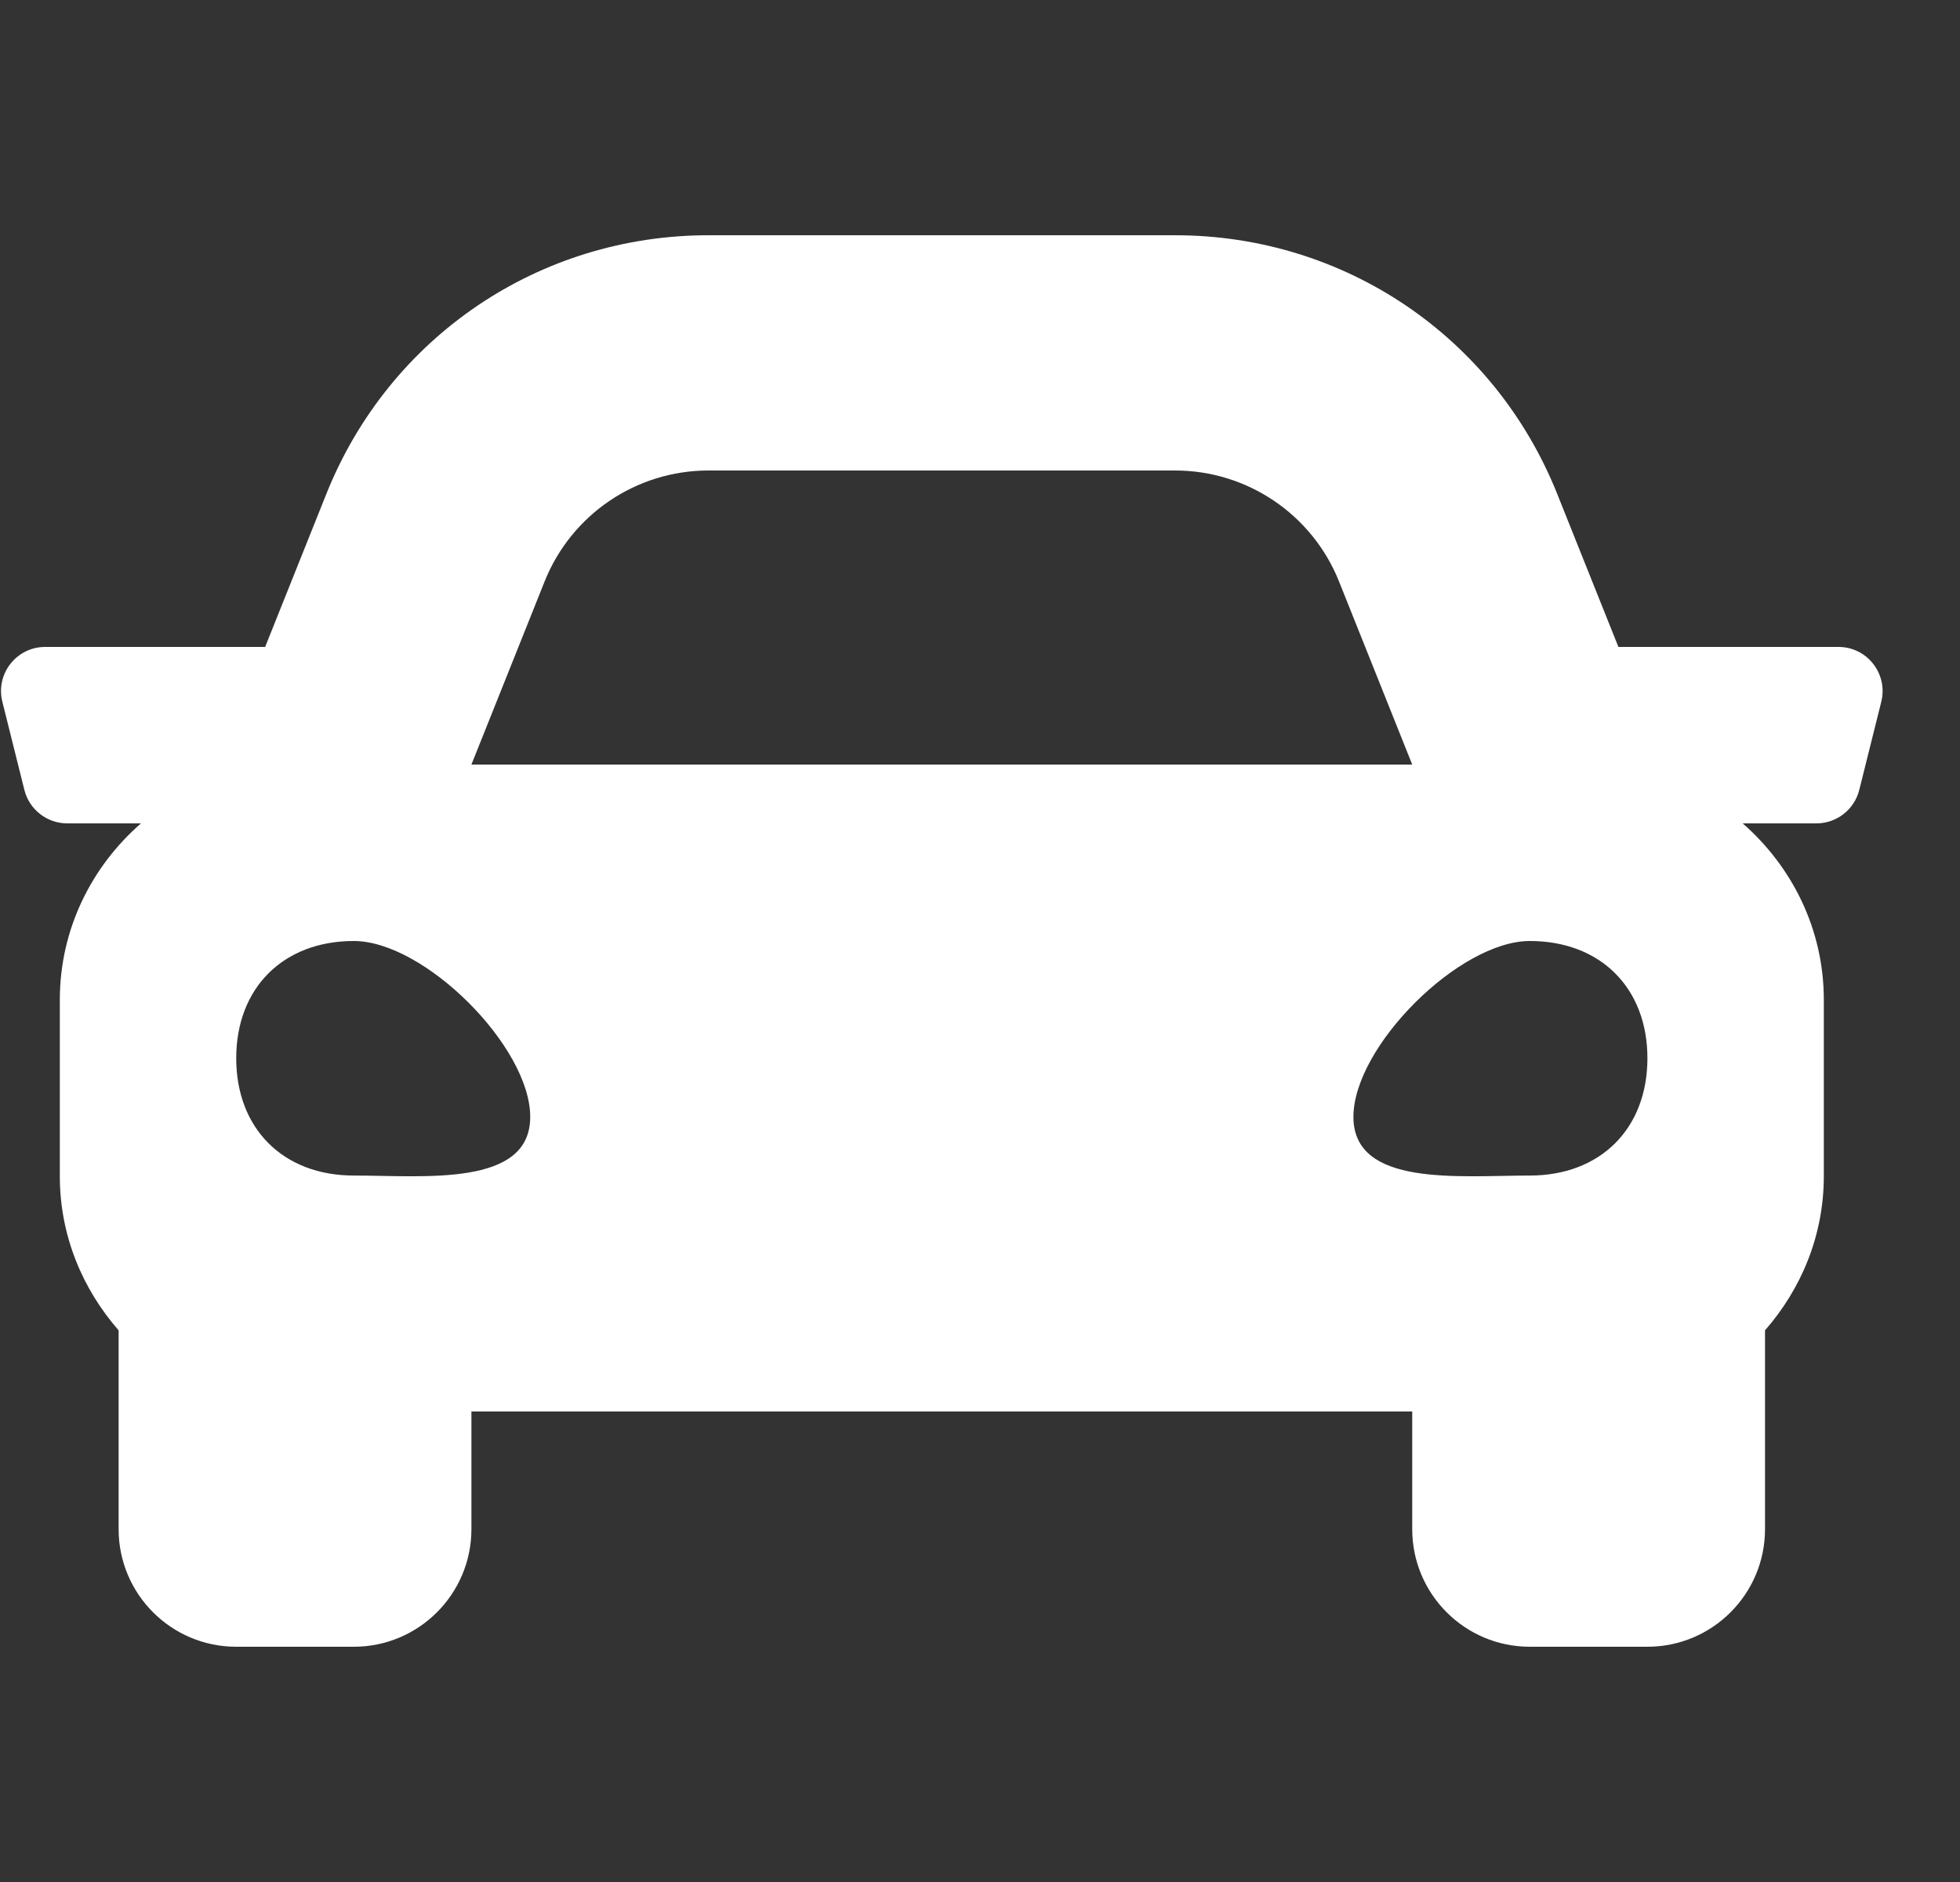 <svg width="25" height="24" viewBox="0 0 25 24" fill="none" xmlns="http://www.w3.org/2000/svg">
<rect x="0" y="0" width="25" height="24" fill="#333333" stroke="none"/>
<g id="House &#226;&#128;&#148;&#194;&#160;icons" clip-path="url(#clip0_4198_208572)">
<path id="Vector" d="M23.45 8.25H20.643L19.863 6.3C19.062 4.295 17.149 3 14.989 3H9.036C6.877 3 4.964 4.295 4.162 6.3L3.382 8.25H0.576C0.21 8.25 -0.059 8.594 0.03 8.949L0.311 10.074C0.374 10.324 0.599 10.5 0.857 10.5H1.798C1.168 11.05 0.763 11.849 0.763 12.75V15C0.763 15.756 1.052 16.438 1.513 16.965V19.5C1.513 20.328 2.184 21 3.013 21H4.513C5.341 21 6.013 20.328 6.013 19.5V18H18.013V19.5C18.013 20.328 18.684 21 19.513 21H21.013C21.841 21 22.513 20.328 22.513 19.5V16.965C22.974 16.438 23.263 15.756 23.263 15V12.75C23.263 11.849 22.857 11.05 22.228 10.5H23.169C23.427 10.5 23.652 10.324 23.715 10.074L23.996 8.949C24.084 8.594 23.816 8.25 23.45 8.25ZM6.947 7.414C7.289 6.56 8.116 6 9.036 6H14.989C15.909 6 16.737 6.56 17.079 7.414L18.013 9.75H6.013L6.947 7.414ZM4.513 14.991C3.613 14.991 3.013 14.393 3.013 13.495C3.013 12.598 3.613 12 4.513 12C5.413 12 6.763 13.346 6.763 14.243C6.763 15.14 5.413 14.991 4.513 14.991ZM19.513 14.991C18.613 14.991 17.263 15.14 17.263 14.243C17.263 13.346 18.613 12 19.513 12C20.413 12 21.013 12.598 21.013 13.495C21.013 14.393 20.413 14.991 19.513 14.991Z" fill="white"/>
</g>
<defs>
<clipPath id="clip0_4198_208572">
<rect width="24" height="24" fill="white" transform="translate(0.013)"/>
</clipPath>
</defs>
</svg>
